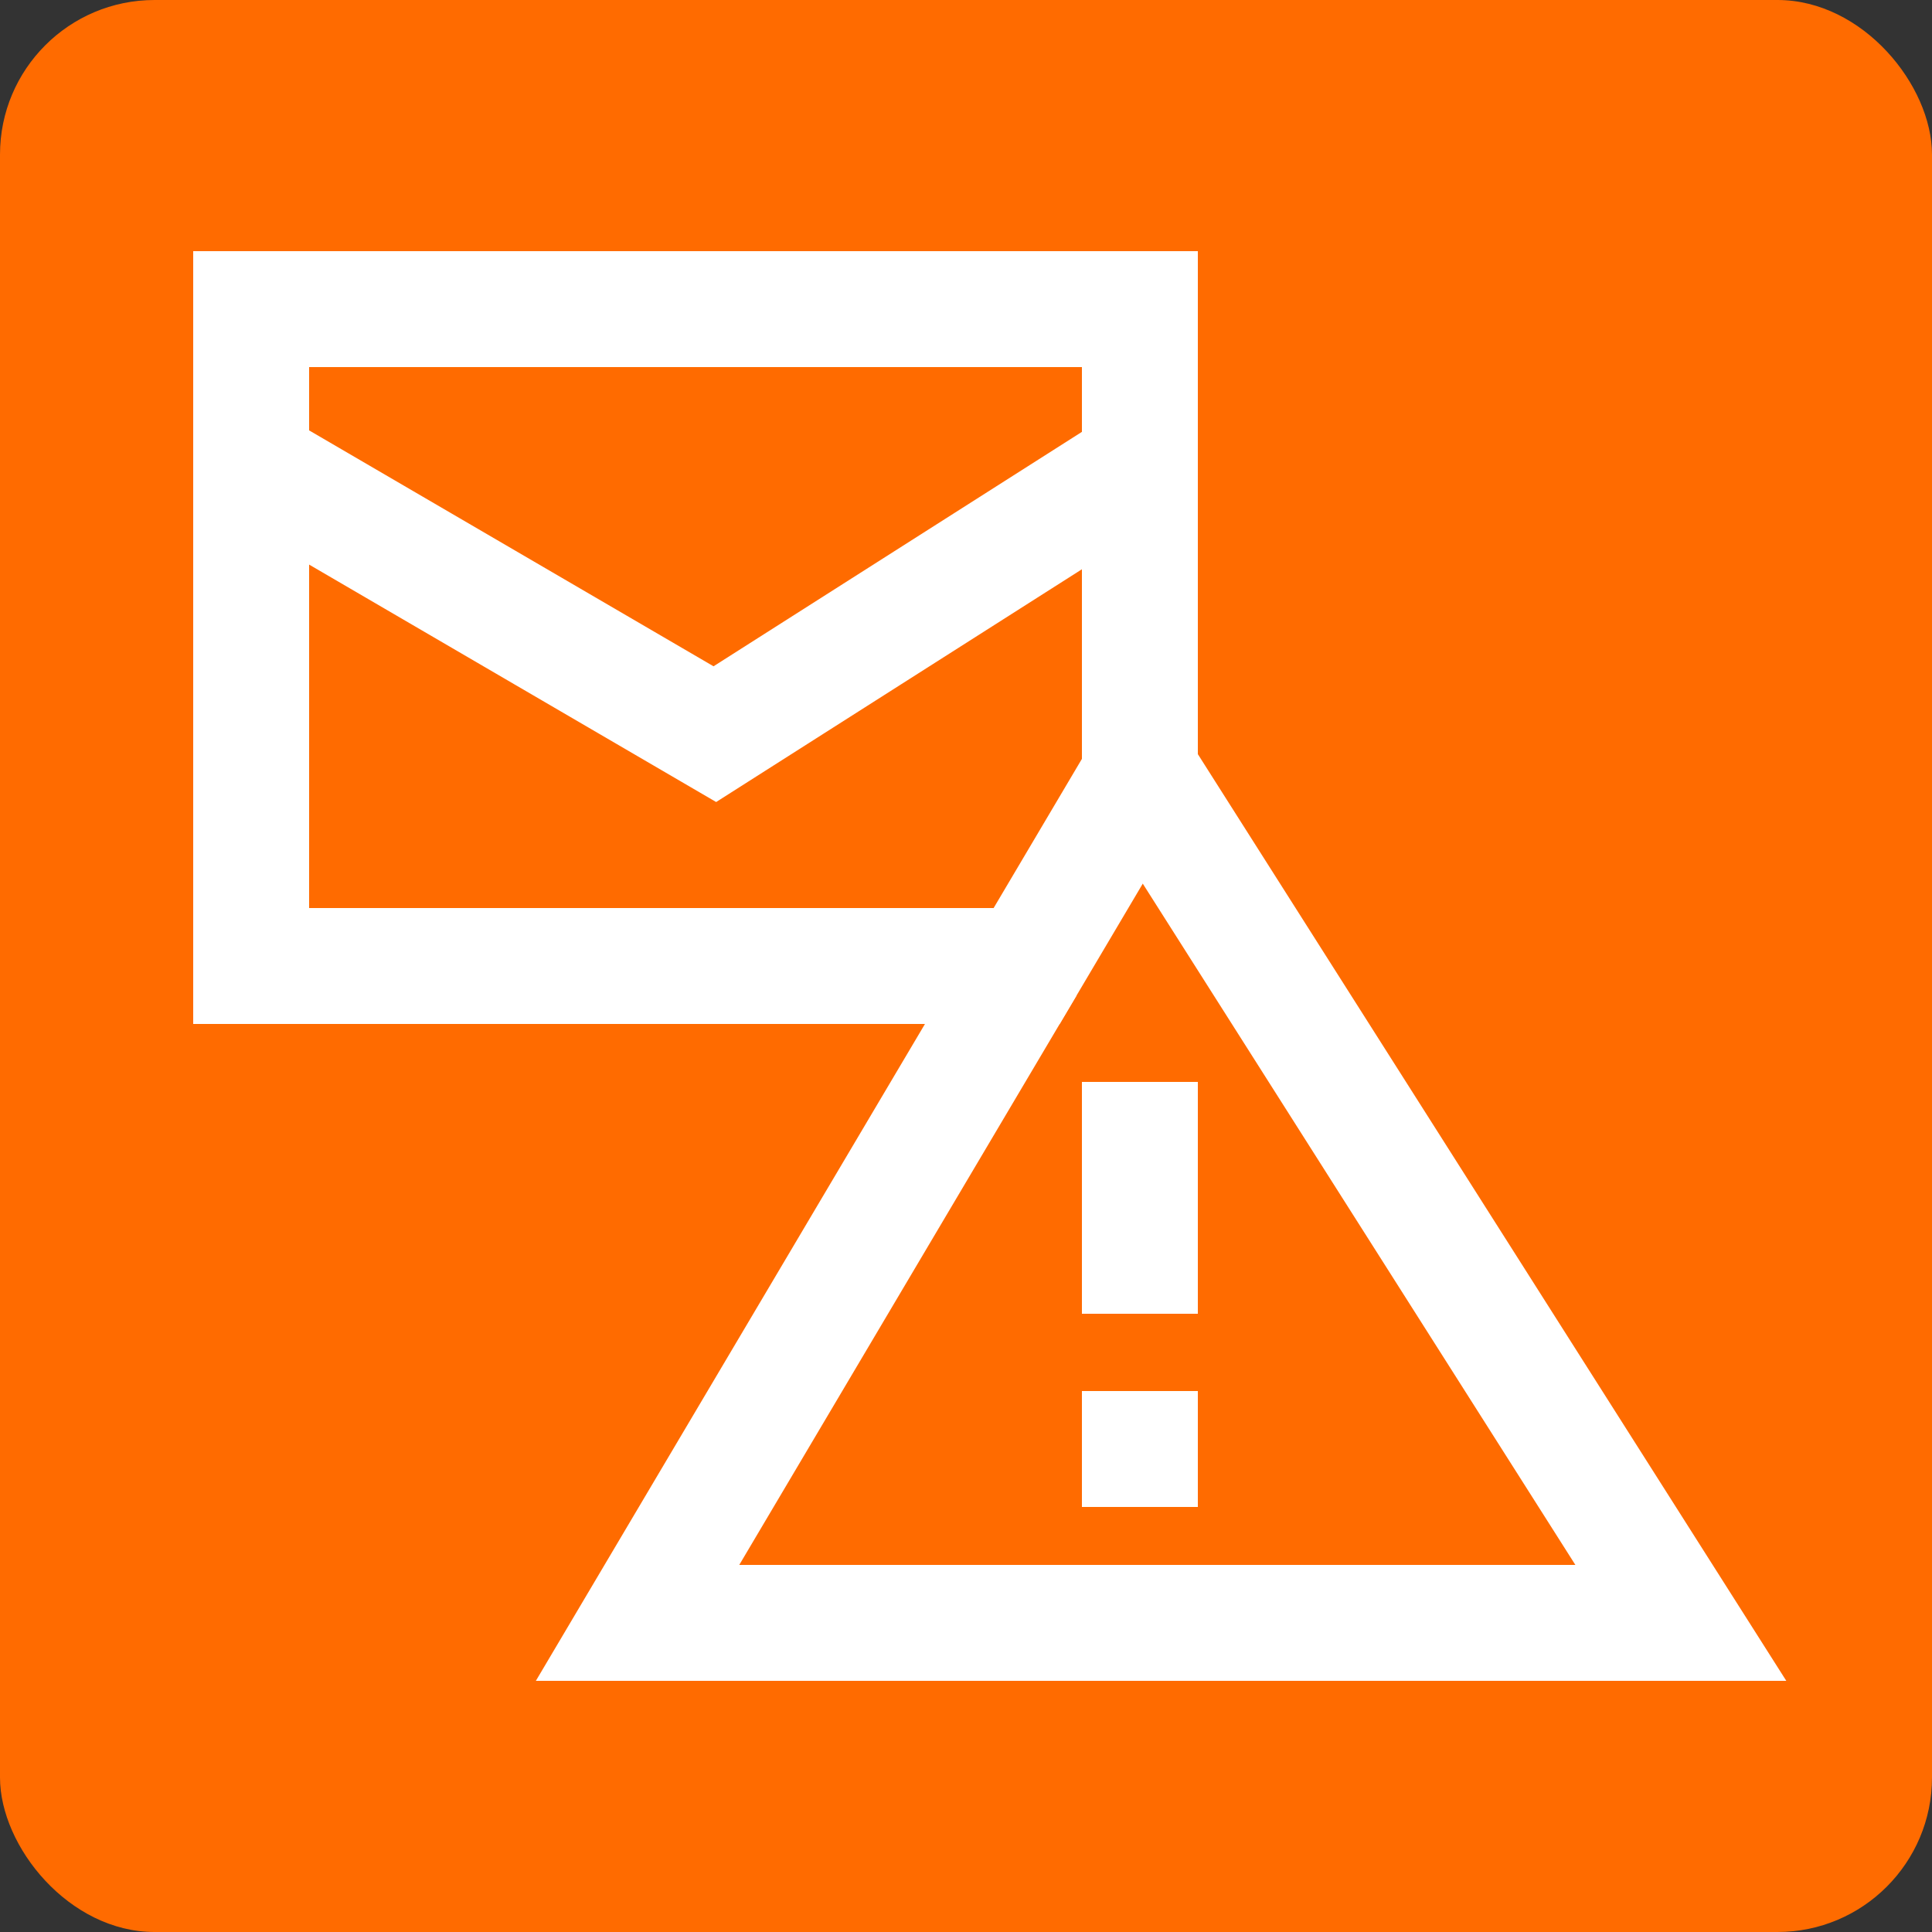 <?xml version="1.0" encoding="UTF-8"?><svg id="a" xmlns="http://www.w3.org/2000/svg" width="50" height="50" viewBox="0 0 50 50"><rect x="0" y="0" width="50" height="50" fill="#333333" stroke="none"/><rect width="50" height="50" rx="4" ry="4" style="fill:#ff6b00;"/><polygon points="29.5 8 29.5 20.05 26.57 25 6.5 25 6.5 8 29.5 8" style="fill:none; stroke:#fff; stroke-miterlimit:10; stroke-width:3px;"/><polyline points="6.5 12 18.5 19 29.5 12" style="fill:none; stroke:#fff; stroke-miterlimit:10; stroke-width:3px;"/><polyline points="29.5 20.05 29.53 20 43.5 42 16.5 42 26.57 25" style="fill:none; stroke:#fff; stroke-miterlimit:10; stroke-width:3px;"/><line x1="29.5" y1="28" x2="29.5" y2="34" style="fill:none; stroke:#fff; stroke-miterlimit:10; stroke-width:3px;"/><line x1="29.5" y1="39" x2="29.5" y2="36" style="fill:none; stroke:#fff; stroke-miterlimit:10; stroke-width:3px;"/></svg>